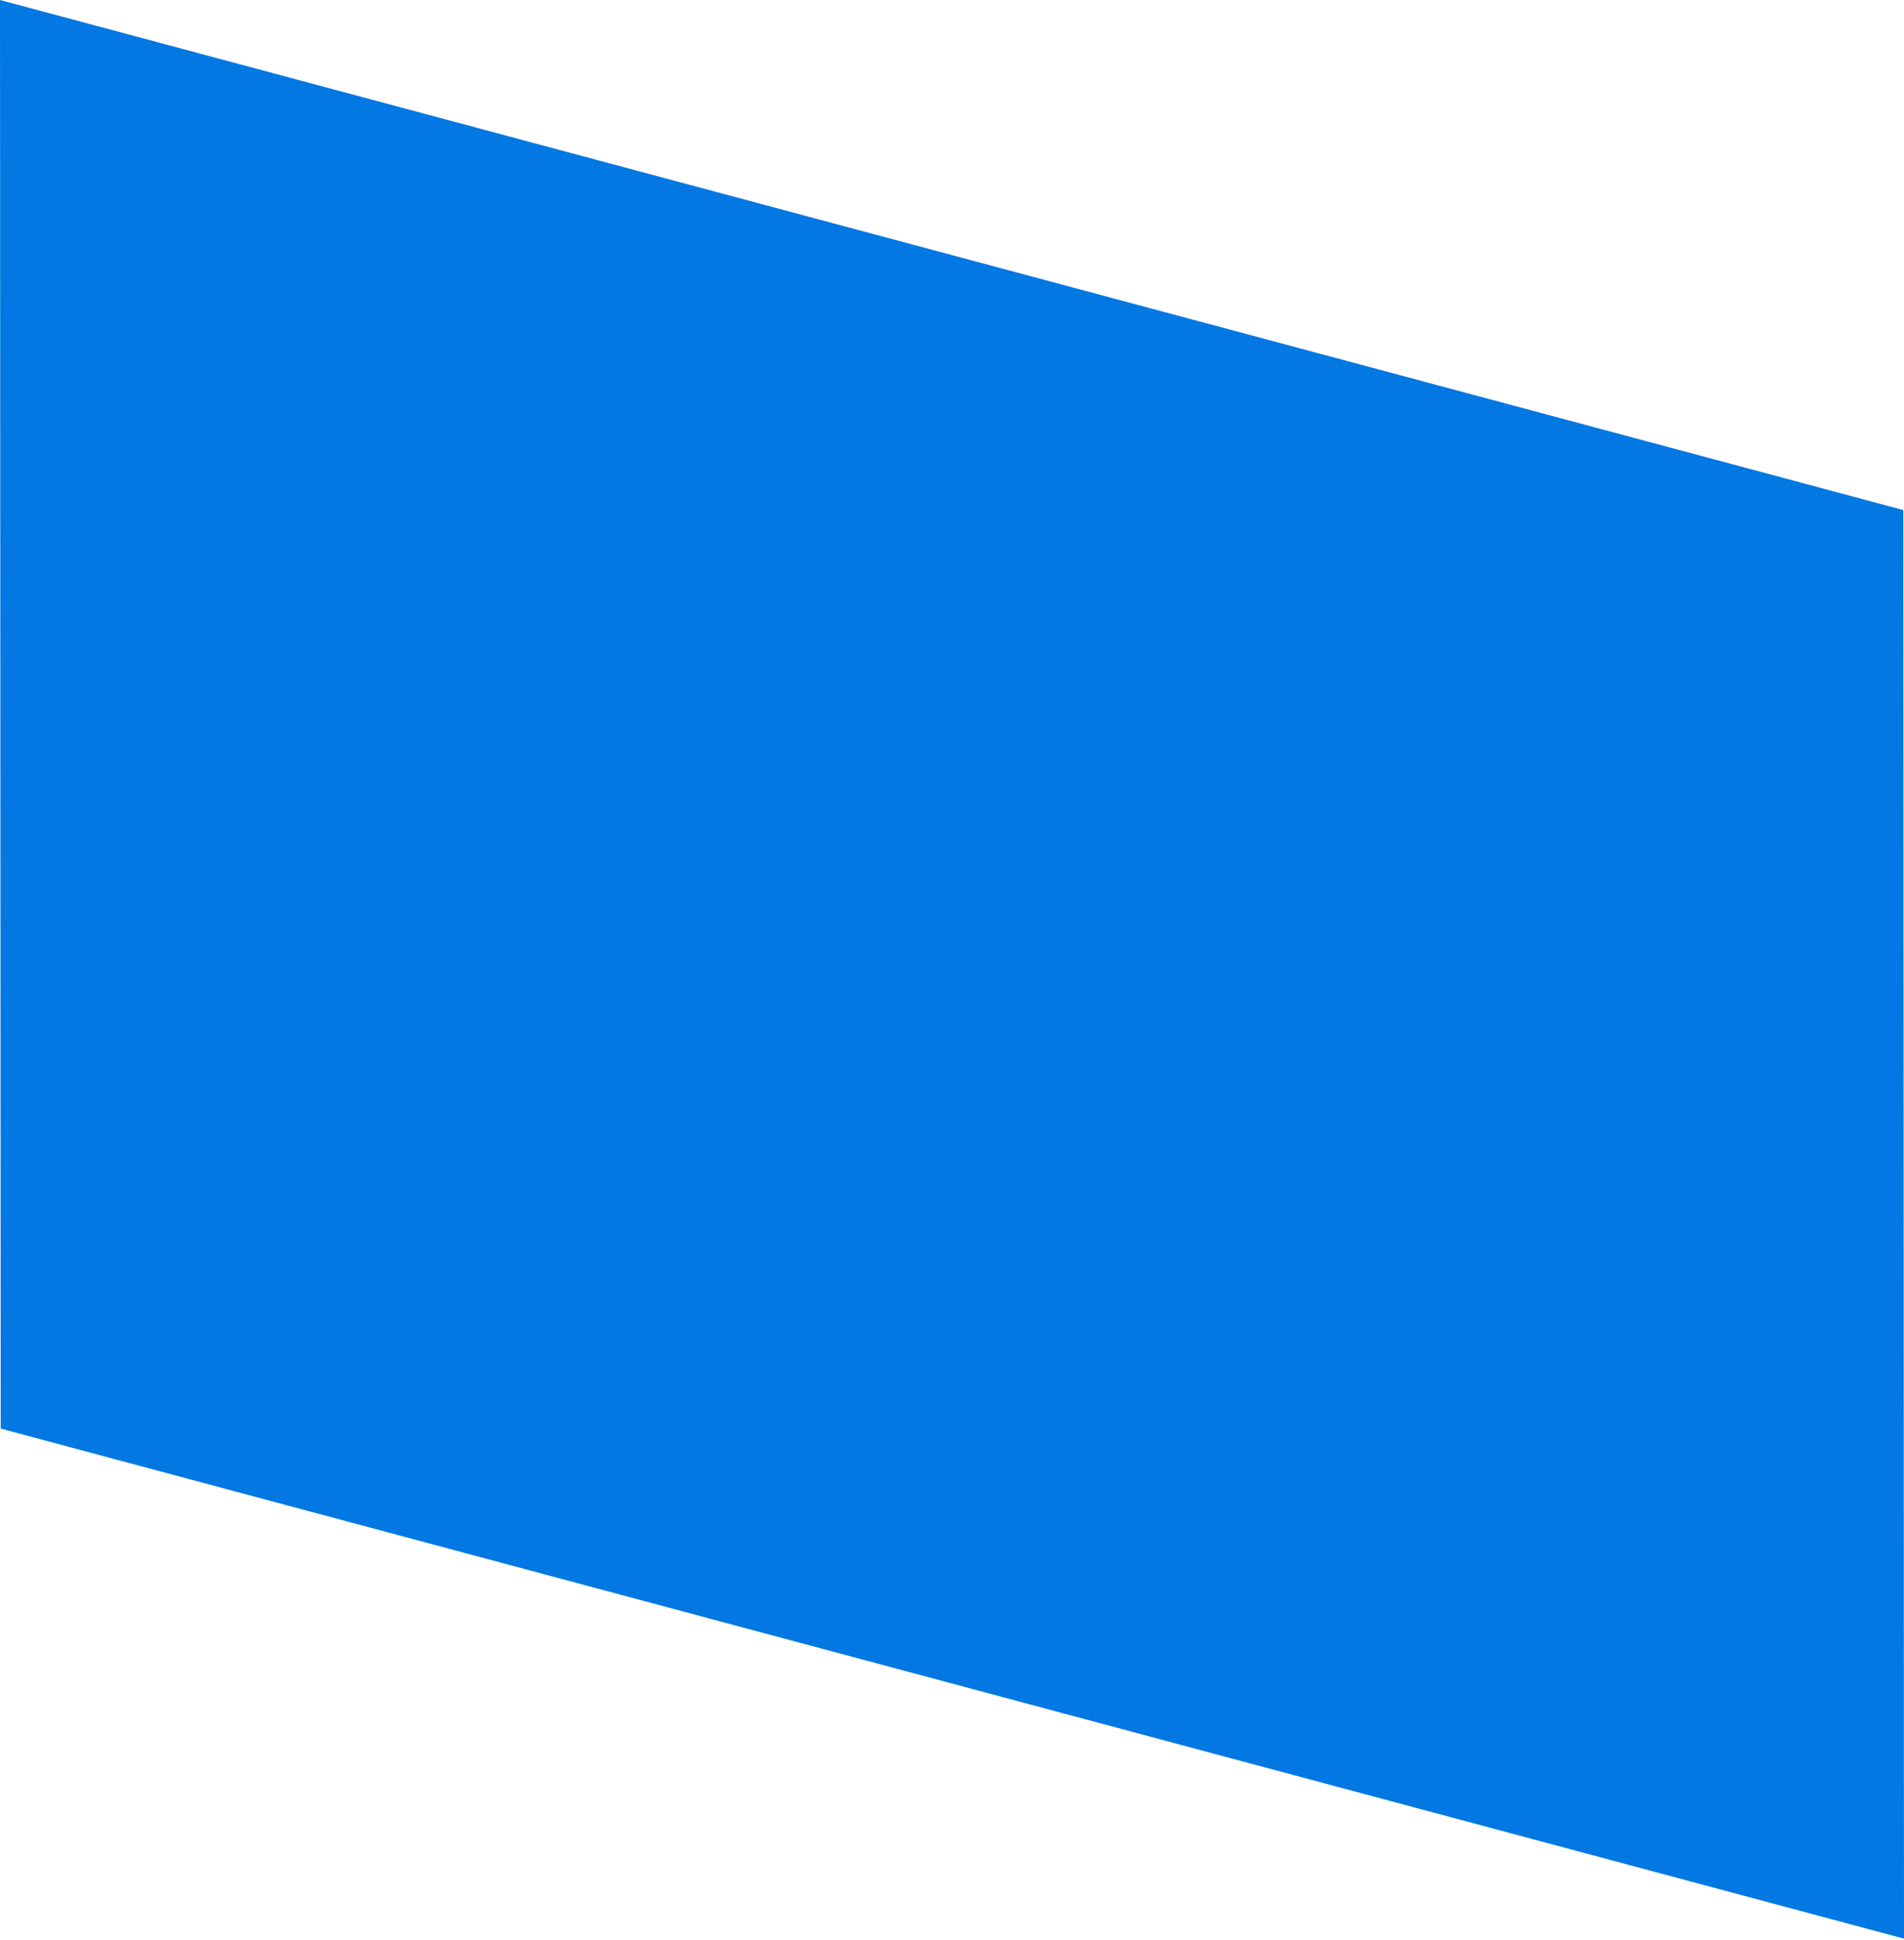 <?xml version="1.0" encoding="UTF-8"?> <svg xmlns="http://www.w3.org/2000/svg" width="897" height="914" viewBox="0 0 897 914" fill="none"> <path d="M897 913.229L896.668 240.262L0 0L0.333 672.967L897 913.229Z" fill="#0378E3"></path> </svg> 
